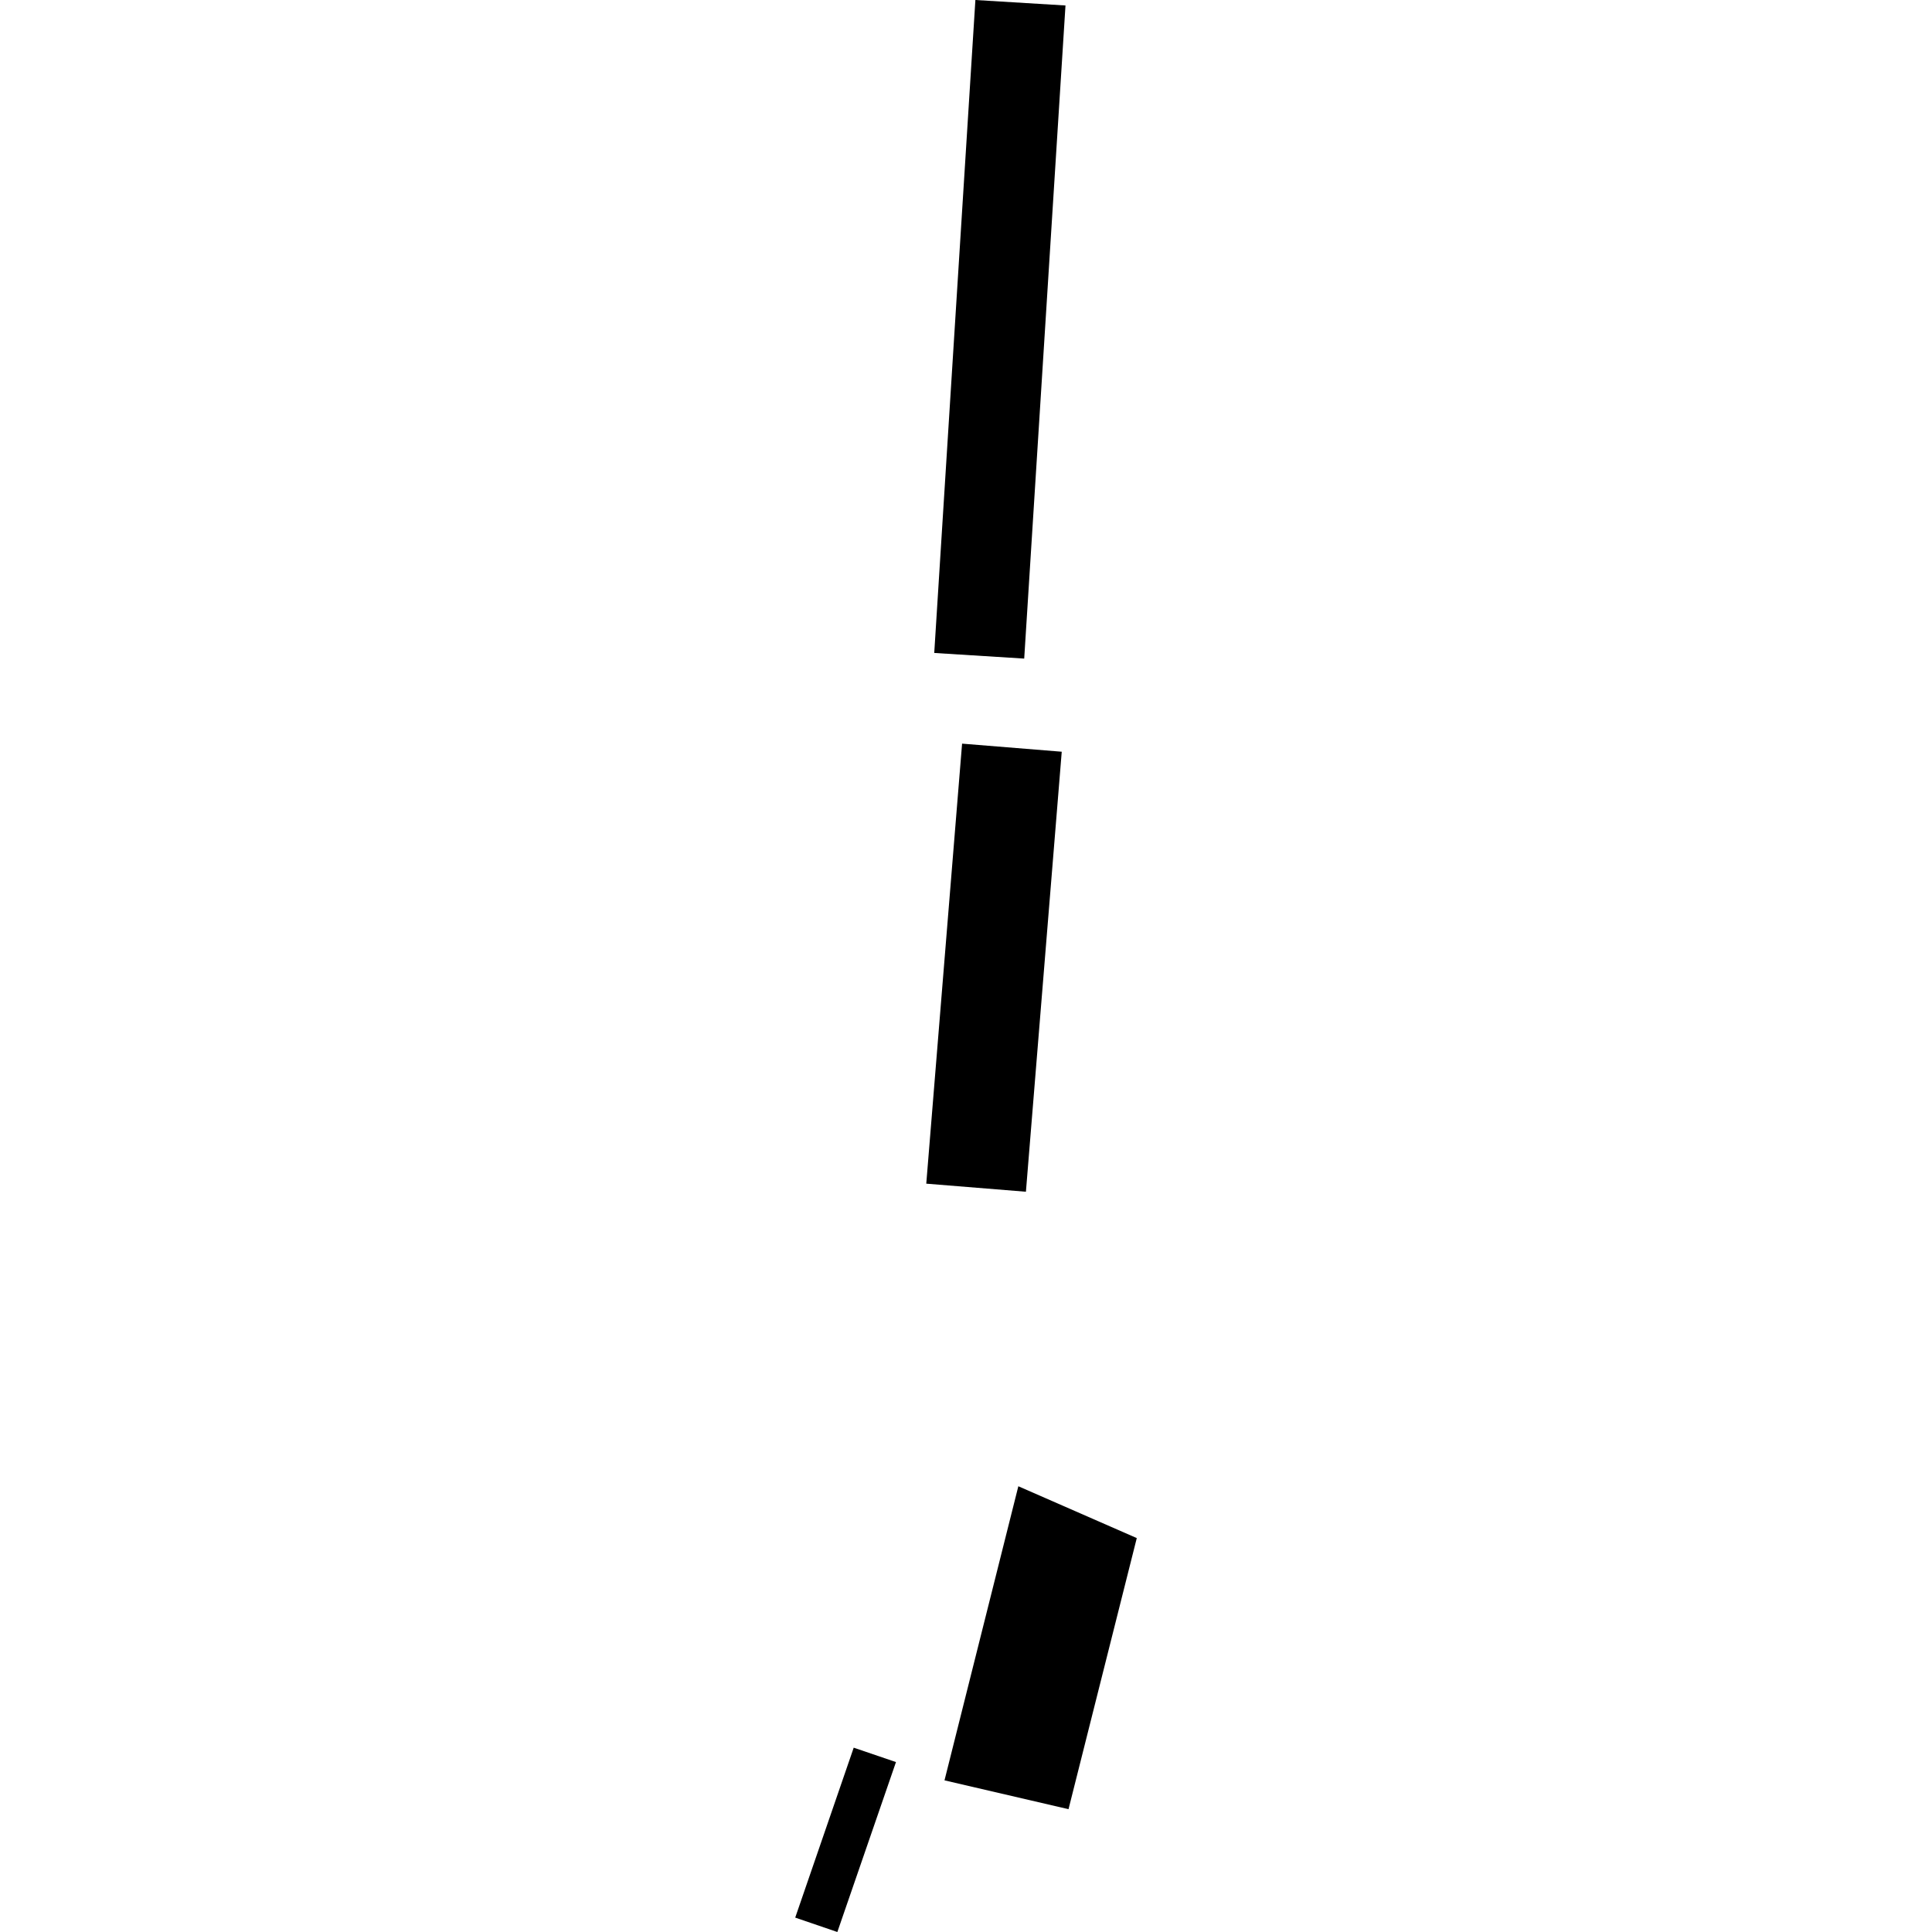 <?xml version="1.0" encoding="utf-8" standalone="no"?>
<!DOCTYPE svg PUBLIC "-//W3C//DTD SVG 1.1//EN"
  "http://www.w3.org/Graphics/SVG/1.1/DTD/svg11.dtd">
<!-- Created with matplotlib (https://matplotlib.org/) -->
<svg height="288pt" version="1.1" viewBox="0 0 288 288" width="288pt" xmlns="http://www.w3.org/2000/svg" xmlns:xlink="http://www.w3.org/1999/xlink">
 <defs>
  <style type="text/css">
*{stroke-linecap:butt;stroke-linejoin:round;}
  </style>
 </defs>
 <g id="figure_1">
  <g id="patch_1">
   <path d="M 0 288 
L 288 288 
L 288 0 
L 0 0 
z
" style="fill:none;opacity:0;"/>
  </g>
  <g id="axes_1">
   <g id="PatchCollection_1">
    <path clip-path="url(#pd543aff72b)" d="M 140.795 265.395 
L 151.802 221.553 
L 169.458 229.28 
L 159.282 269.692 
L 140.795 265.395 
"/>
    <path clip-path="url(#pd543aff72b)" d="M 139.266 97.335 
L 145.4 0 
L 158.83 0.817 
L 152.677 98.175 
L 139.266 97.335 
"/>
    <path clip-path="url(#pd543aff72b)" d="M 138.077 176.447 
L 143.417 110.854 
L 158.272 112.058 
L 152.932 177.65 
L 138.077 176.447 
"/>
    <path clip-path="url(#pd543aff72b)" d="M 118.542 285.854 
L 127.262 260.523 
L 133.562 262.669 
L 124.822 288 
L 118.542 285.854 
"/>
   </g>
  </g>
 </g>
 <defs>
  <clipPath id="pd543aff72b">
   <rect height="288" width="50.916" x="118.542" y="0"/>
  </clipPath>
 </defs>
</svg>
